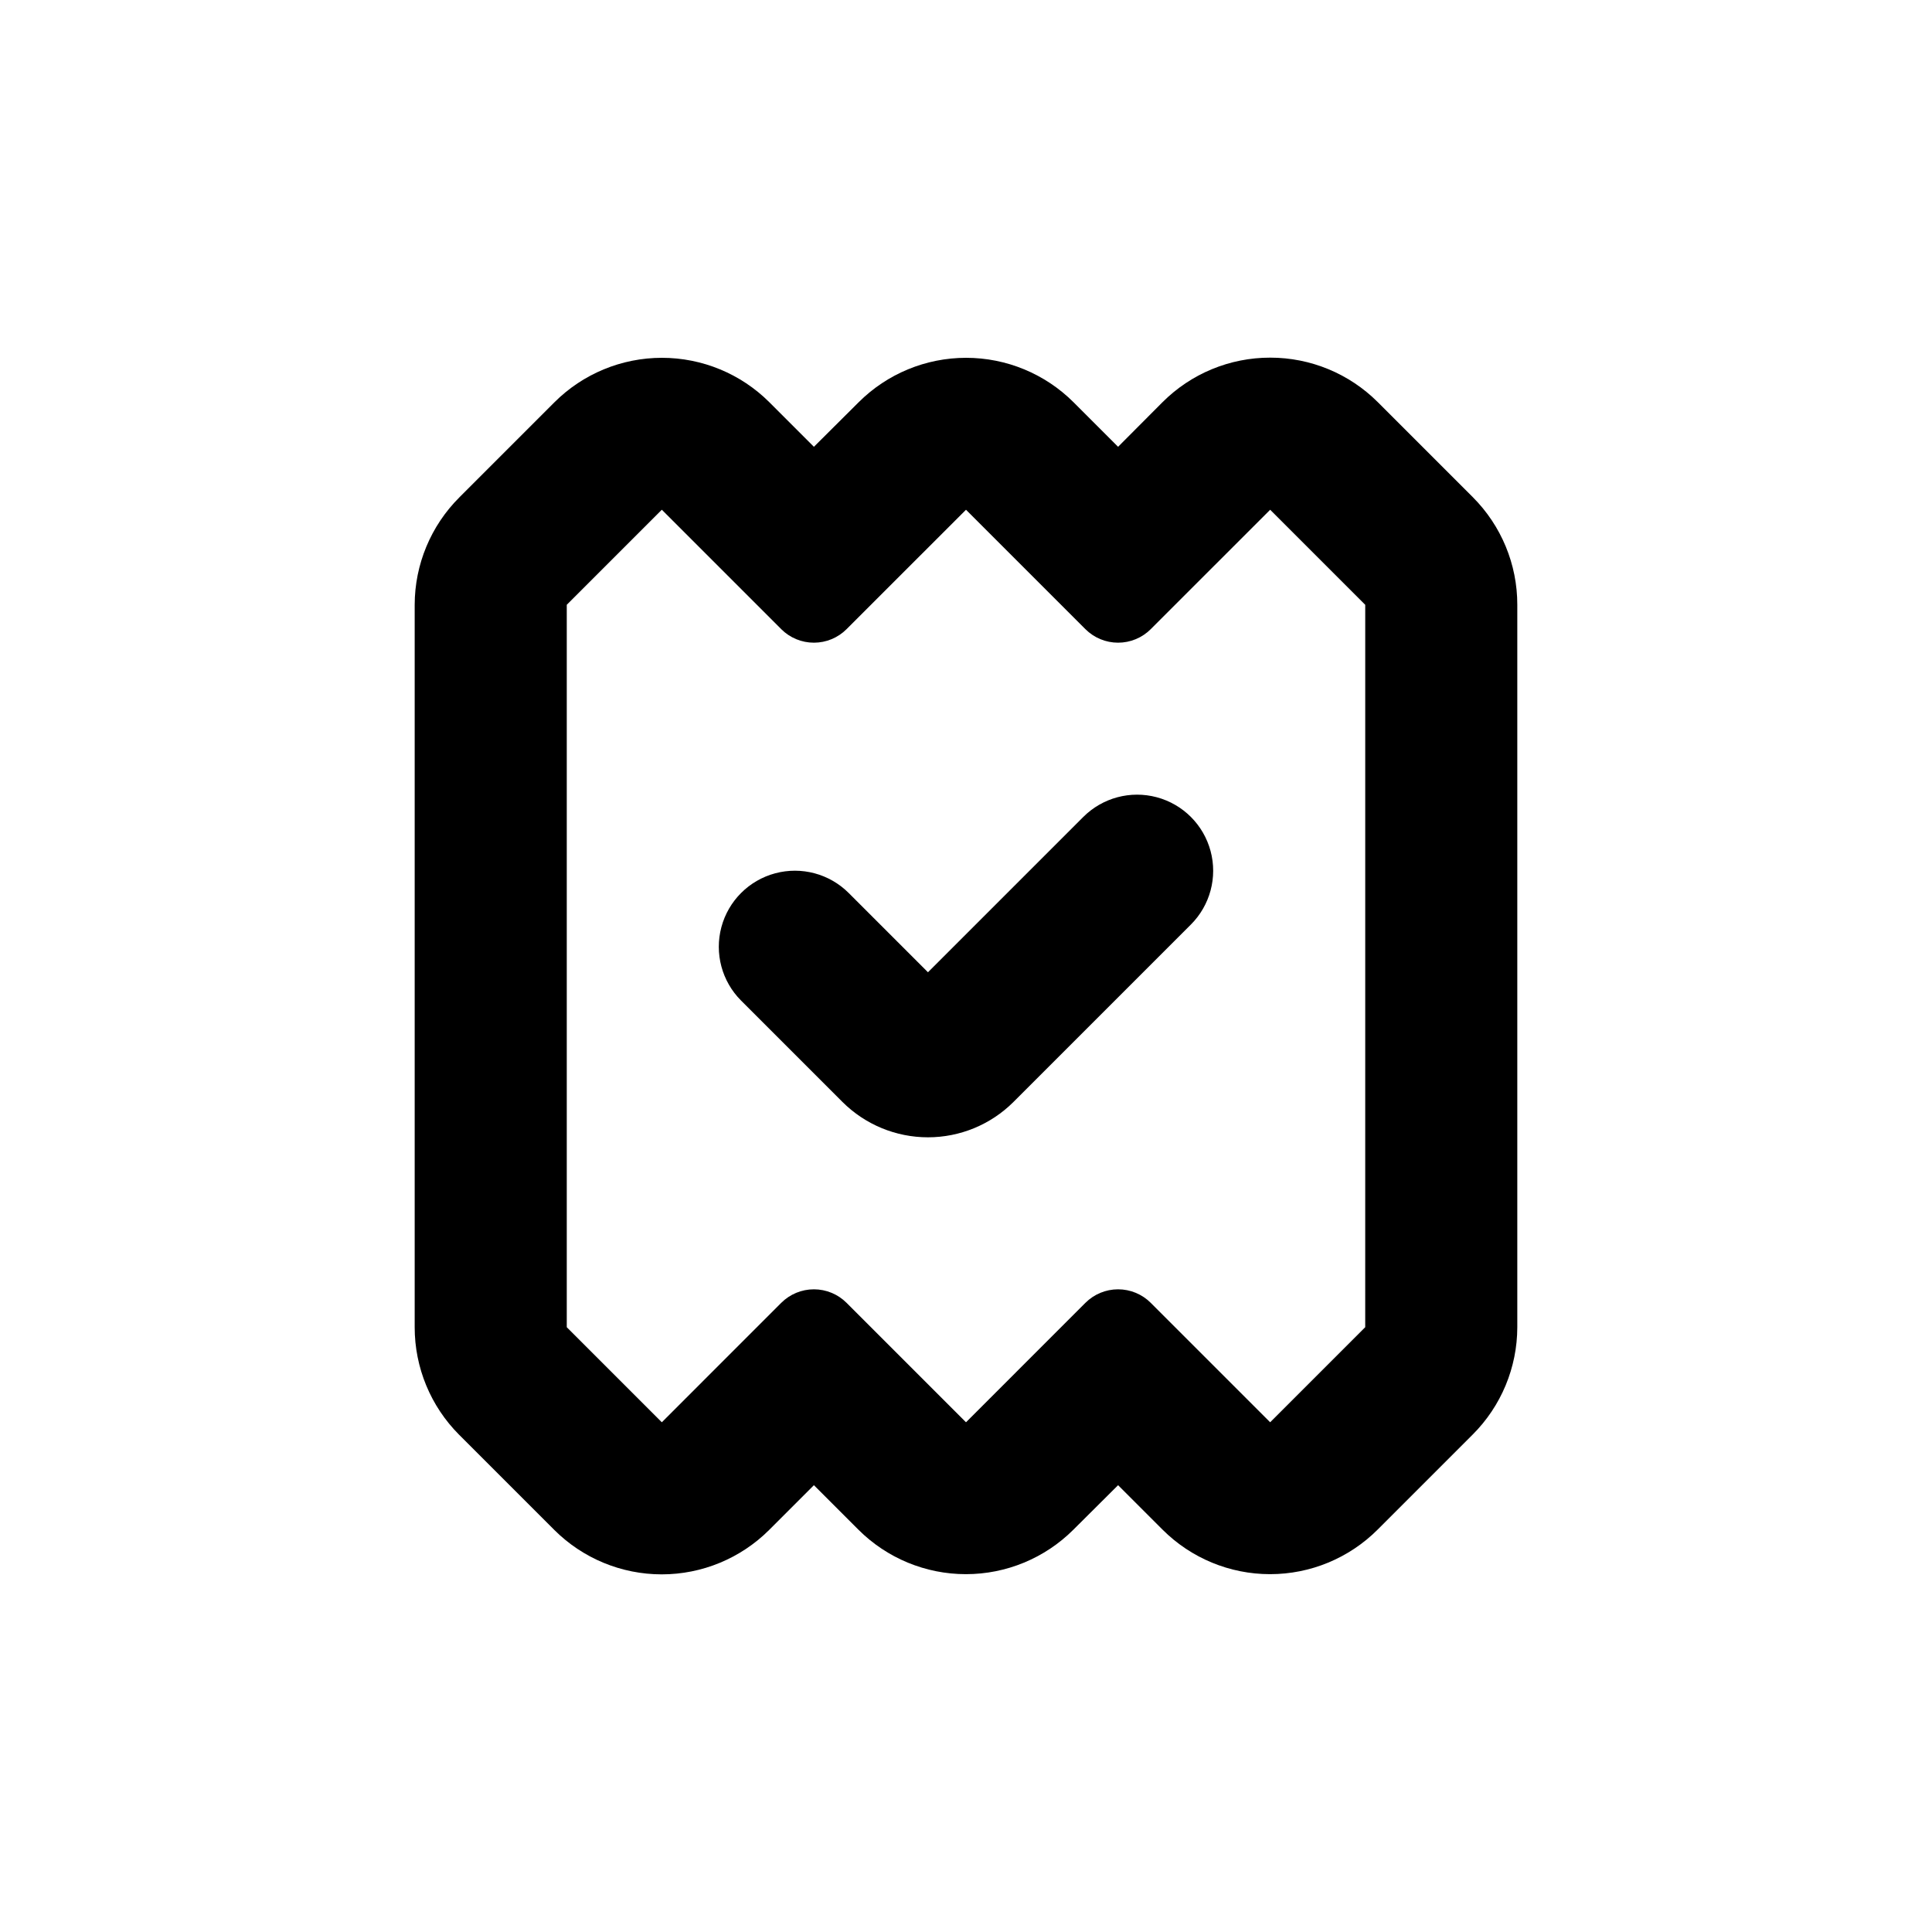 <?xml version="1.0" encoding="UTF-8"?>
<!-- Uploaded to: ICON Repo, www.svgrepo.com, Generator: ICON Repo Mixer Tools -->
<svg fill="#000000" width="800px" height="800px" version="1.1" viewBox="144 144 512 512" xmlns="http://www.w3.org/2000/svg">
 <g>
  <path d="m480.61 238.78c-10.695-0.012-20.953 4.231-28.516 11.789l-11.789 11.836-11.789-11.789c-7.559-7.551-17.809-11.793-28.492-11.793-10.684 0-20.934 4.242-28.488 11.793l-11.84 11.789-11.789-11.789c-7.559-7.551-17.809-11.793-28.492-11.793-10.684 0-20.934 4.242-28.492 11.793l-25.191 25.191h0.004c-7.562 7.547-11.824 17.785-11.84 28.465v191.45c-0.008 10.691 4.231 20.949 11.789 28.516l25.191 25.191c7.555 7.551 17.805 11.793 28.488 11.793 10.684 0 20.934-4.242 28.492-11.793l11.84-11.84 11.789 11.789c7.555 7.551 17.805 11.793 28.488 11.793 10.688 0 20.934-4.242 28.492-11.793l11.84-11.789 11.789 11.789c7.555 7.551 17.805 11.793 28.488 11.793 10.688 0 20.934-4.242 28.492-11.793l25.191-25.191c7.562-7.543 11.82-17.781 11.836-28.465v-191.45c0.012-10.691-4.231-20.949-11.789-28.516l-25.191-25.191 0.004 0.004c-7.566-7.559-17.824-11.801-28.516-11.789zm25.191 171.3-0.004 85.645-25.191 25.191-31.641-31.641h0.004c-2.297-2.301-5.414-3.594-8.664-3.594-3.254 0-6.371 1.293-8.668 3.594l-31.637 31.641-31.641-31.641c-2.297-2.301-5.414-3.594-8.664-3.594-3.254 0-6.371 1.293-8.668 3.594l-31.637 31.641-25.191-25.191v-191.45l25.191-25.191 31.641 31.641h-0.004c2.297 2.301 5.414 3.594 8.668 3.594 3.25 0 6.367-1.293 8.664-3.594l31.641-31.637 31.641 31.641-0.004-0.004c2.297 2.301 5.414 3.594 8.668 3.594 3.25 0 6.367-1.293 8.664-3.594l31.641-31.637 25.191 25.191z"/>
  <path d="m431.08 360.5-41.16 41.16-21.008-21.008c-5.094-5.094-12.52-7.082-19.477-5.219-6.957 1.863-12.395 7.301-14.258 14.258-1.863 6.957 0.125 14.383 5.219 19.477l26.852 26.852c6.019 6.008 14.172 9.379 22.672 9.379s16.656-3.371 22.672-9.379l47.004-47.004c5.094-5.094 7.086-12.52 5.219-19.477-1.863-6.957-7.297-12.395-14.258-14.258-6.957-1.863-14.383 0.125-19.477 5.219z"/>
 </g>
</svg>